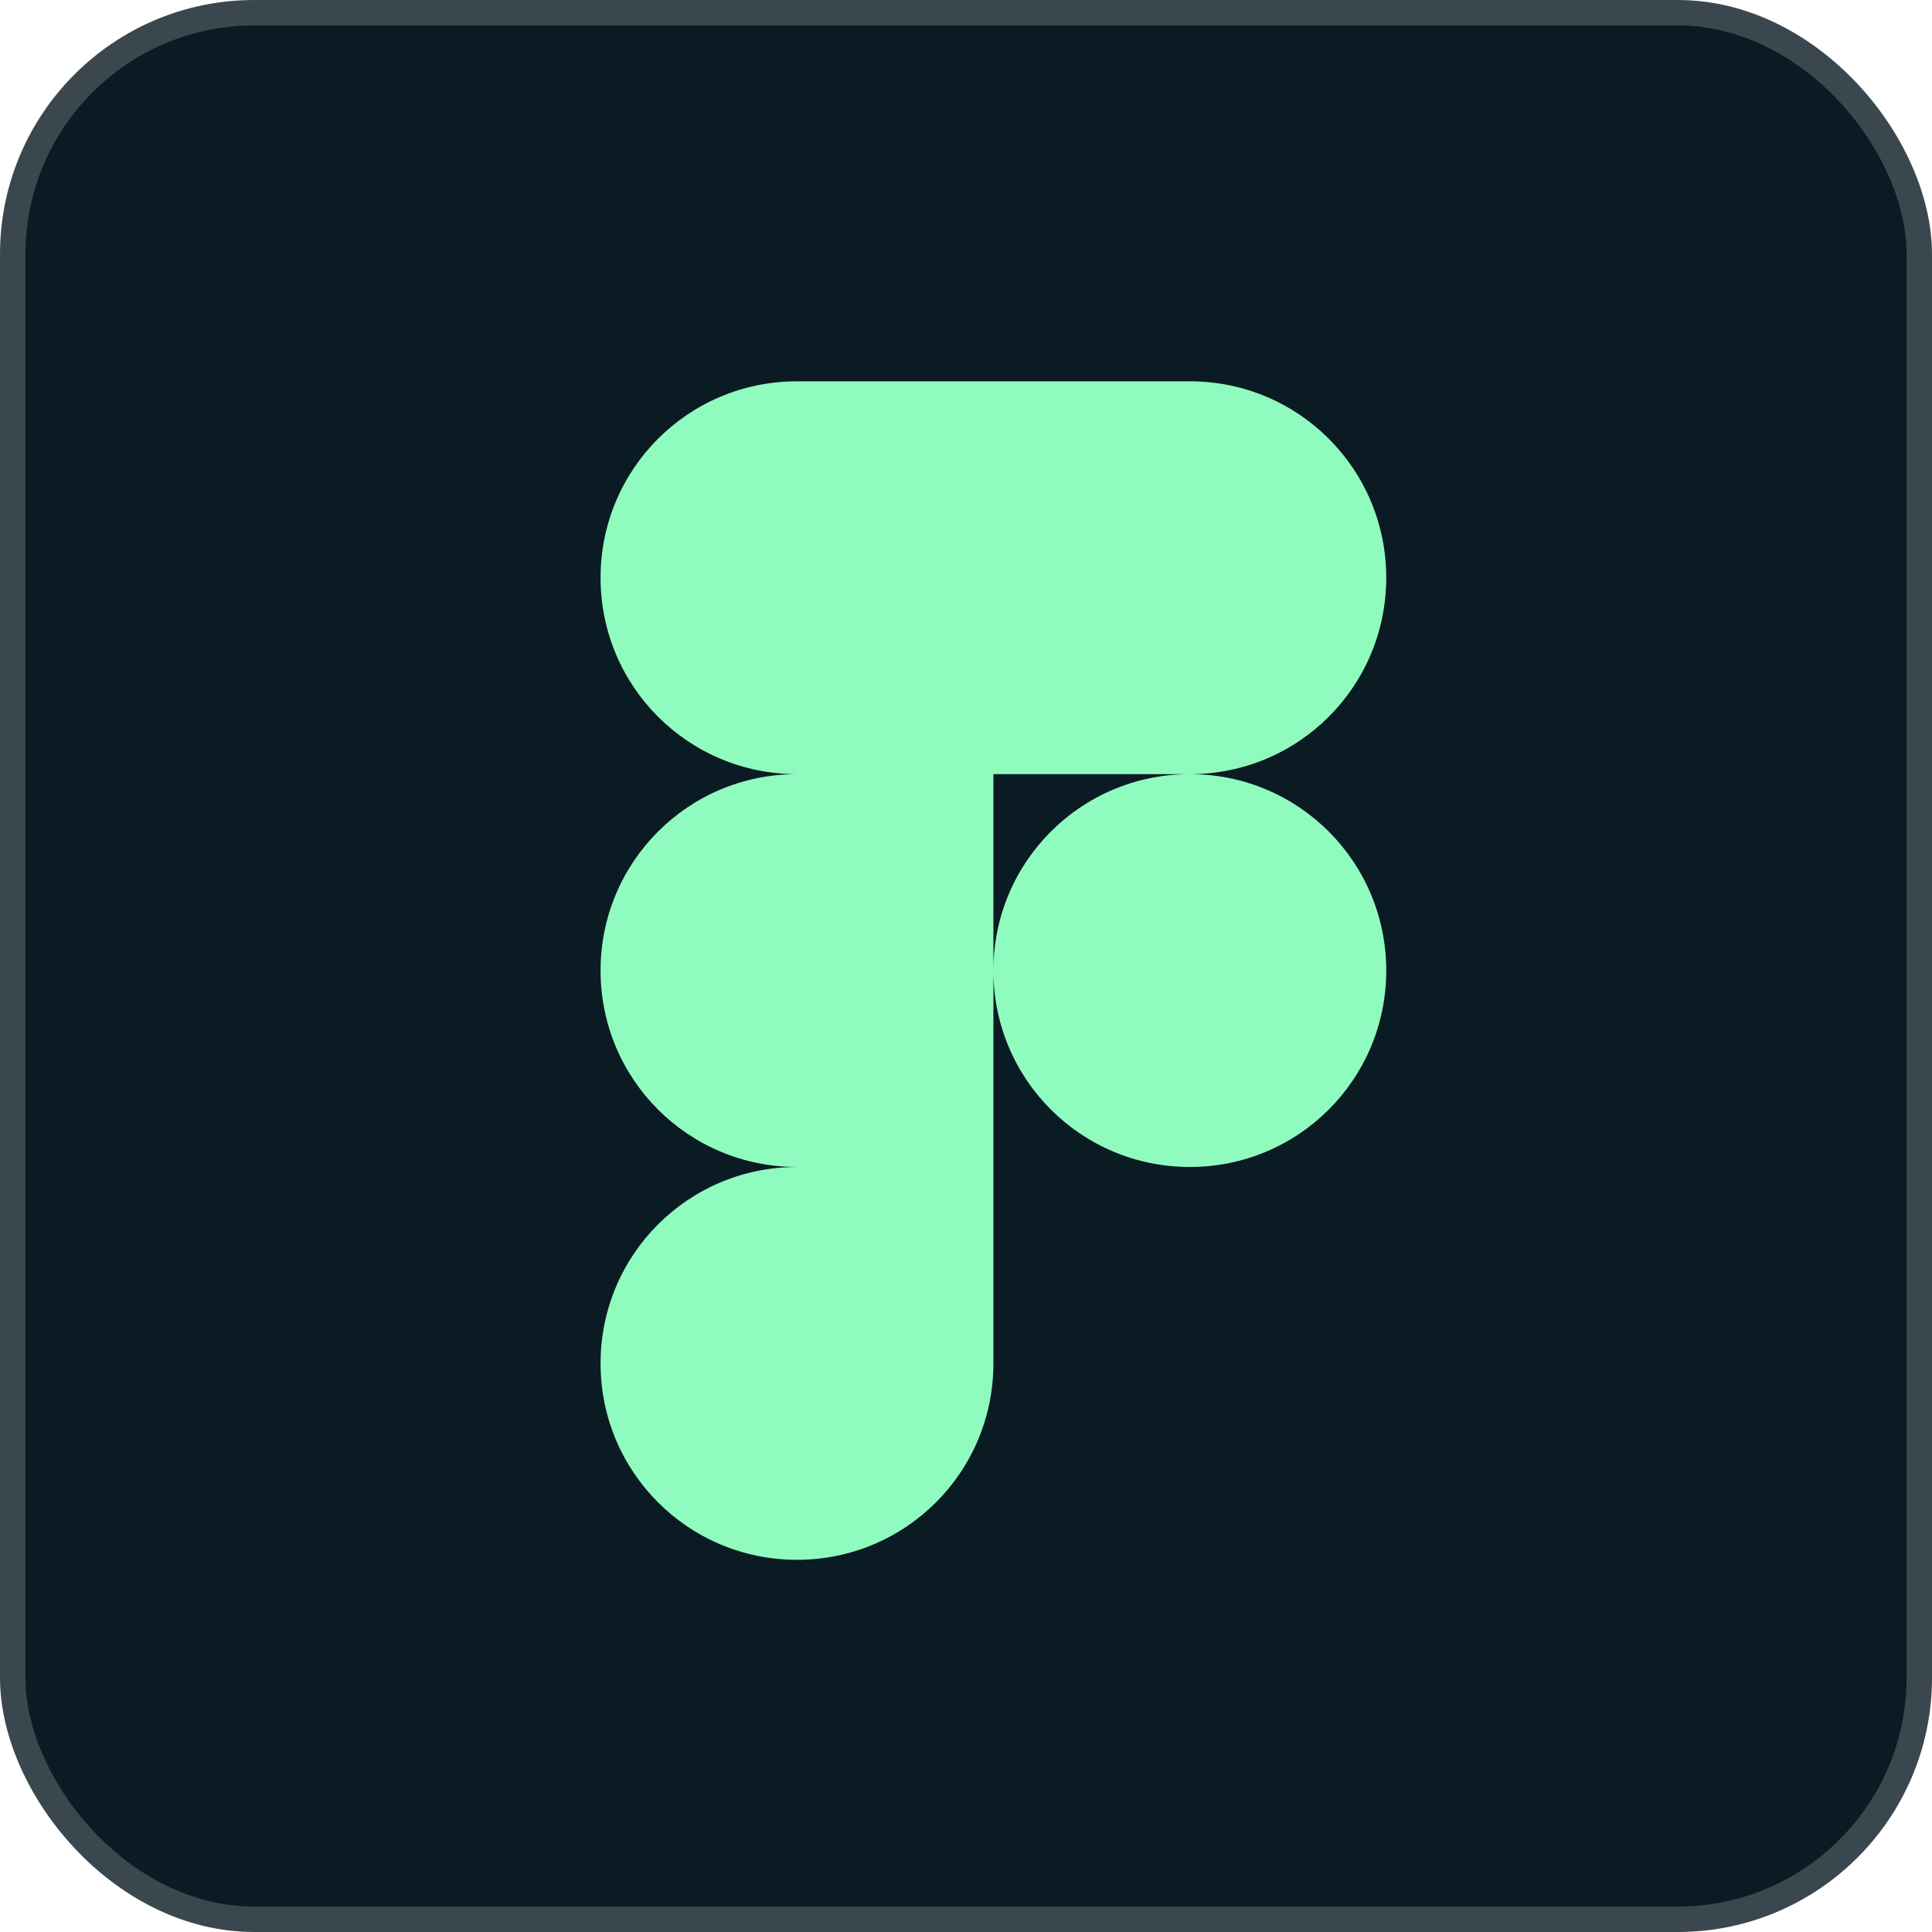 <svg width="76" height="76" viewBox="0 0 76 76" fill="none" xmlns="http://www.w3.org/2000/svg">
<rect x="0.5" y="0.5" width="75" height="75" rx="9.5" fill="#0B1B23" stroke="#3B474E"/>
<path d="M31.352 61.359C35.628 61.359 39.078 57.909 39.078 53.633V45.906H31.352C27.075 45.906 23.625 49.356 23.625 53.633C23.625 57.909 27.075 61.359 31.352 61.359ZM23.625 38.18C23.625 33.903 27.075 30.453 31.352 30.453H39.078V45.906H31.352C27.075 45.906 23.625 42.456 23.625 38.18ZM23.625 22.727C23.625 18.45 27.075 15 31.352 15H39.078V30.453H31.352C27.075 30.453 23.625 27.003 23.625 22.727ZM39.078 15H46.805C51.081 15 54.531 18.45 54.531 22.727C54.531 27.003 51.081 30.453 46.805 30.453H39.078V15ZM54.531 38.18C54.531 42.456 51.081 45.906 46.805 45.906C42.528 45.906 39.078 42.456 39.078 38.18C39.078 33.903 42.528 30.453 46.805 30.453C51.081 30.453 54.531 33.903 54.531 38.18Z" fill="#90FBBE"/>
</svg>
